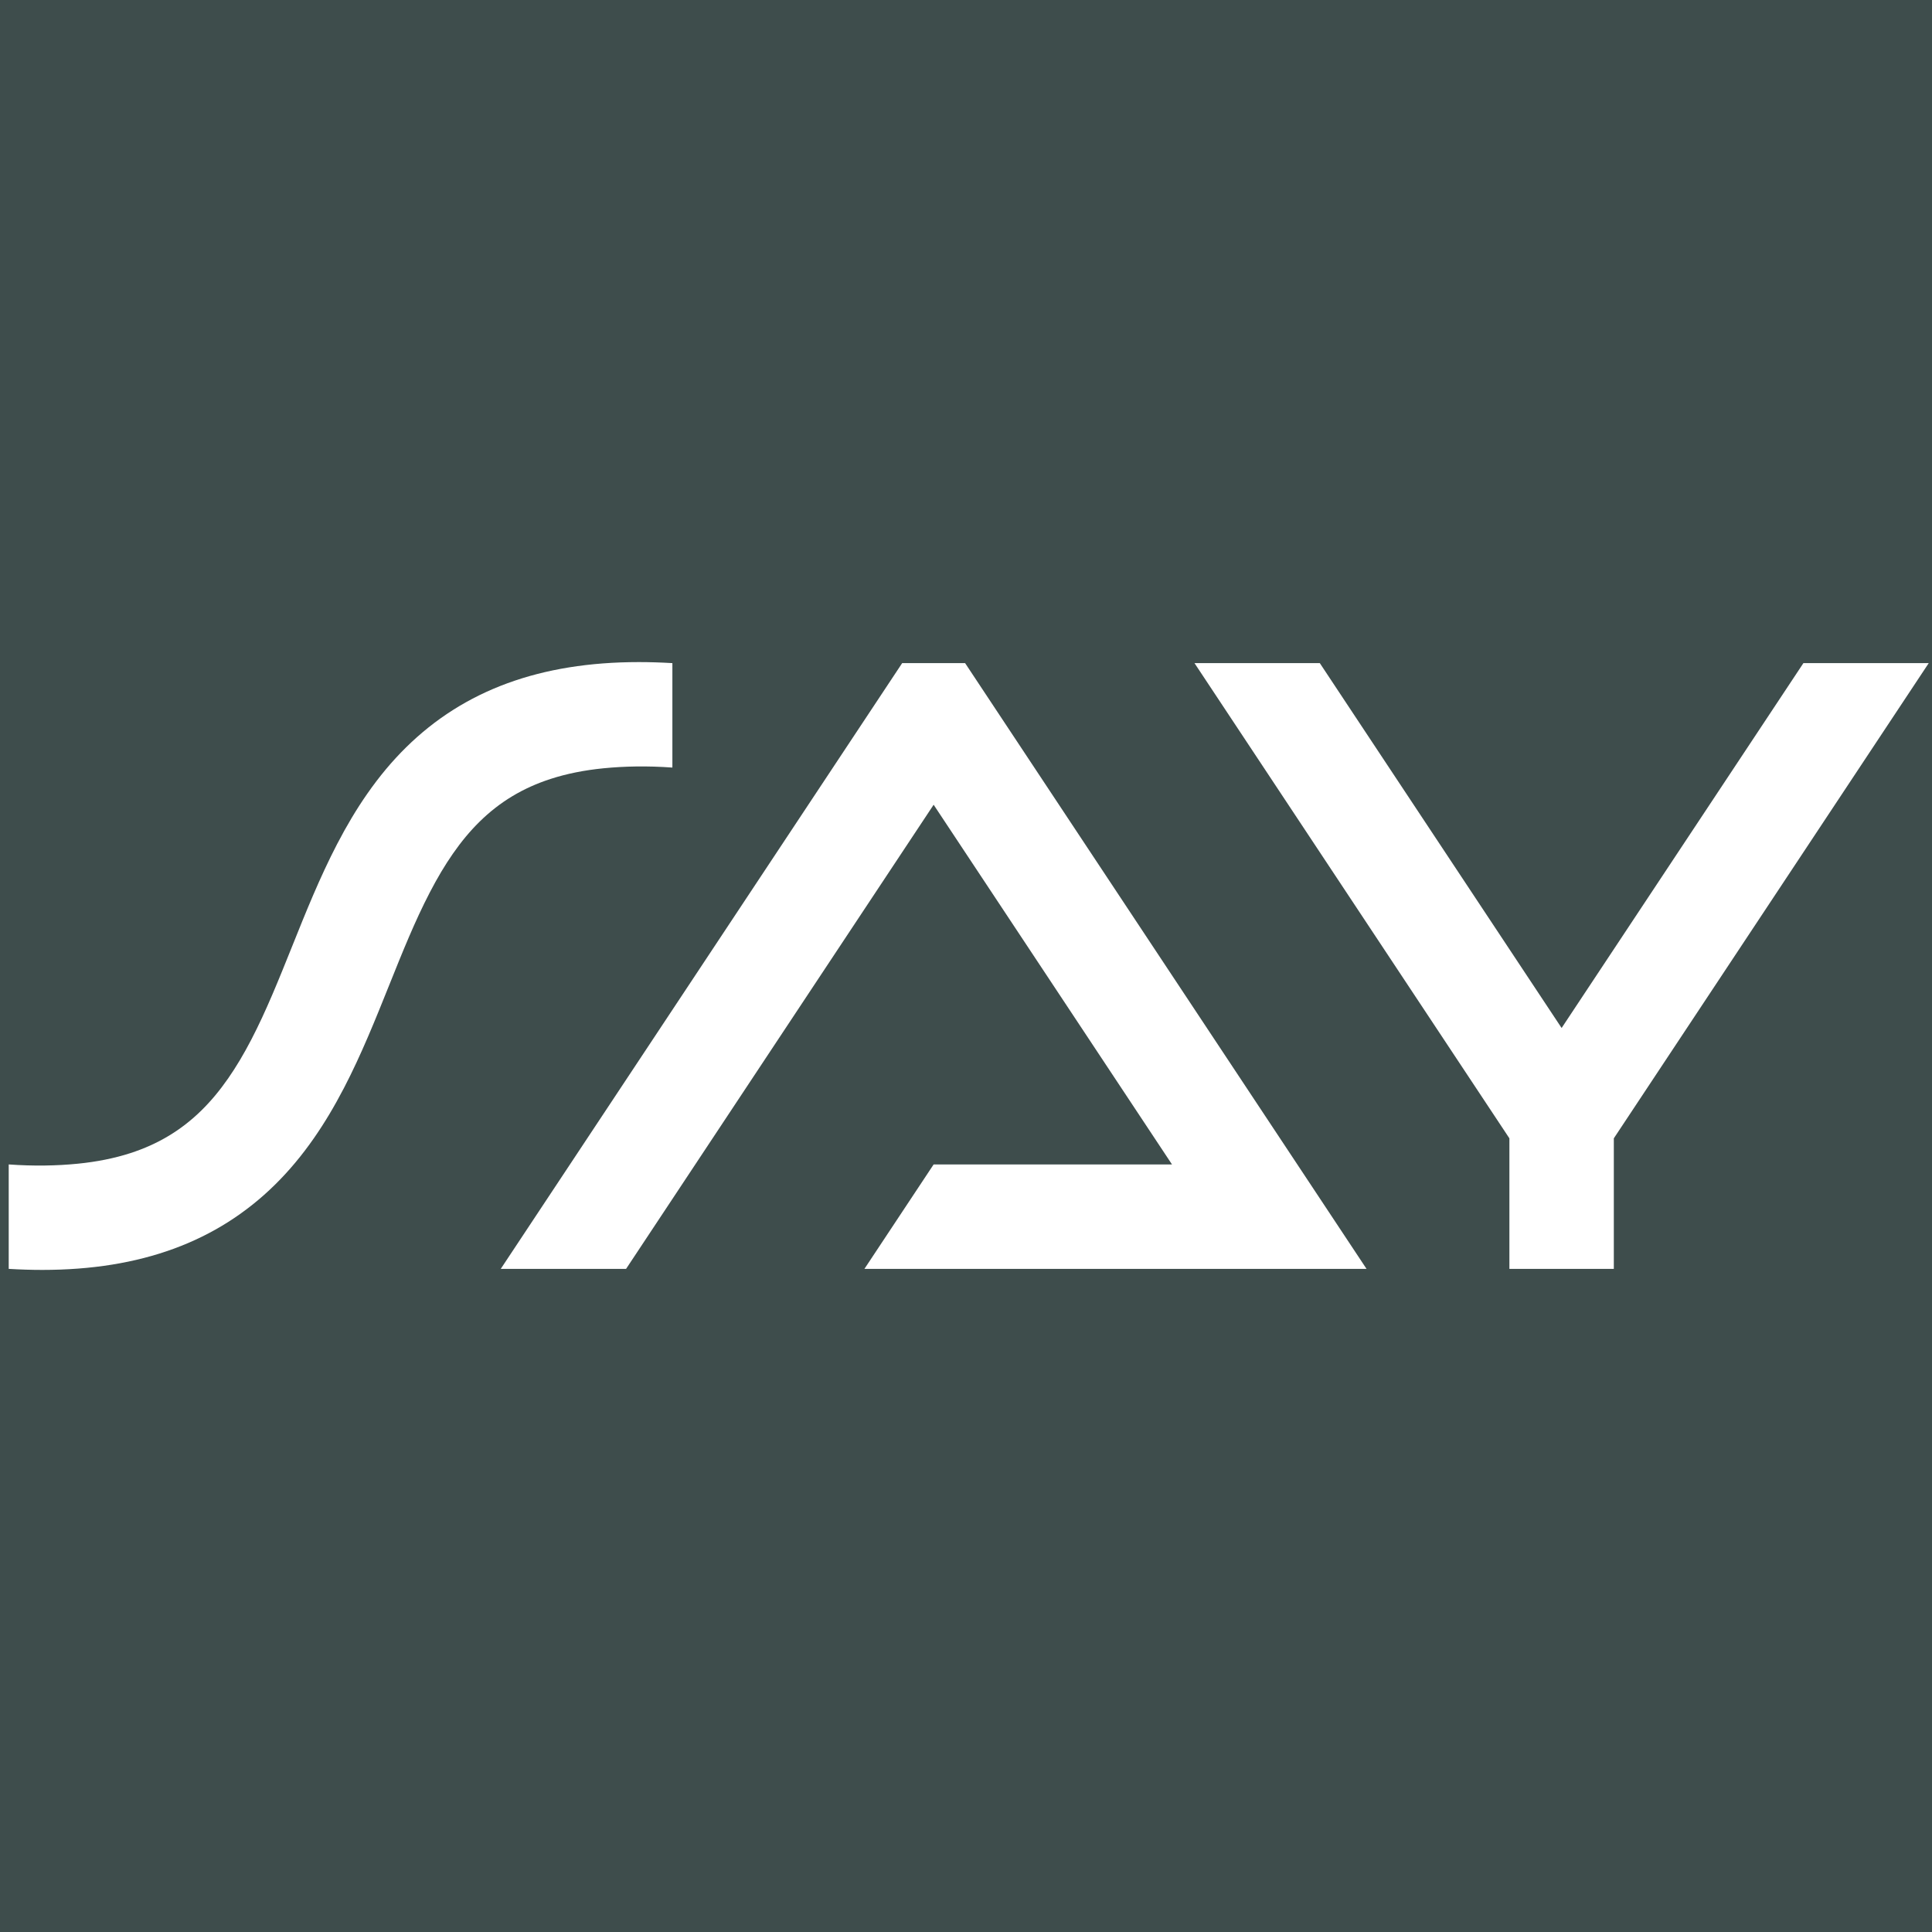 <svg xmlns="http://www.w3.org/2000/svg" version="1.1" xmlns:xlink="http://www.w3.org/1999/xlink" xmlns:svgjs="http://svgjs.dev/svgjs" width="1000" height="1000"><rect width="100%" height="100%" fill="#808080" stroke="none"/><g clip-path="url(#SvgjsClipPath1059)"><rect width="1000" height="1000" fill="#3e4d4c"></rect><g transform="matrix(5.618,0,0,5.618,-5.684341886080802e-14,342.697)"><svg xmlns="http://www.w3.org/2000/svg" version="1.1" xmlns:xlink="http://www.w3.org/1999/xlink" xmlns:svgjs="http://svgjs.dev/svgjs" width="178" height="56"><svg width="178" height="56" viewBox="0 0 178 56" fill="none" xmlns="http://www.w3.org/2000/svg">
<path d="M3.898 56C2.891 56 1.86 55.968 0.803 55.904V46.282C3.091 46.448 5.227 46.407 7.152 46.216C8.906 46.043 10.536 45.716 11.997 45.245C14.562 44.417 16.716 43.122 18.581 41.283C19.444 40.432 20.243 39.473 21.023 38.351C21.752 37.304 22.448 36.137 23.152 34.784C24.528 32.136 25.683 29.256 26.907 26.208C28.162 23.078 29.461 19.842 31.054 16.776C31.95 15.053 32.855 13.54 33.822 12.15C34.945 10.536 36.119 9.132 37.409 7.86C42.757 2.587 49.8 -7.62939e-05 58.857 -7.62939e-05C59.863 -7.62939e-05 60.893 0.032 61.948 0.095V9.718C59.66 9.551 57.524 9.593 55.6 9.784C53.846 9.957 52.216 10.284 50.755 10.756C48.189 11.583 46.035 12.88 44.171 14.718C43.307 15.569 42.508 16.528 41.728 17.65C40.999 18.698 40.303 19.865 39.6 21.218C38.223 23.866 37.068 26.745 35.845 29.794C34.589 32.923 33.291 36.159 31.697 39.226C30.801 40.949 29.896 42.462 28.929 43.852C27.806 45.466 26.633 46.869 25.342 48.142C19.995 53.413 12.953 56 3.898 56Z" fill="white"></path>
<path d="M83.118 0.096H88.918L125.901 55.904L79.642 55.904L86.018 46.282H107.978L86.018 13.143L57.682 55.904H46.136L83.118 0.096Z" fill="white"></path>
<path d="M110.052 0.096H121.598L143.875 33.712L166.151 0.096H177.698L148.685 43.877V55.904H139.064V43.877L110.052 0.096Z" fill="white"></path>
</svg></svg></g></g><defs><clipPath id="SvgjsClipPath1059"><rect width="1000" height="1000" x="0" y="0" rx="0" ry="0"></rect></clipPath></defs></svg>